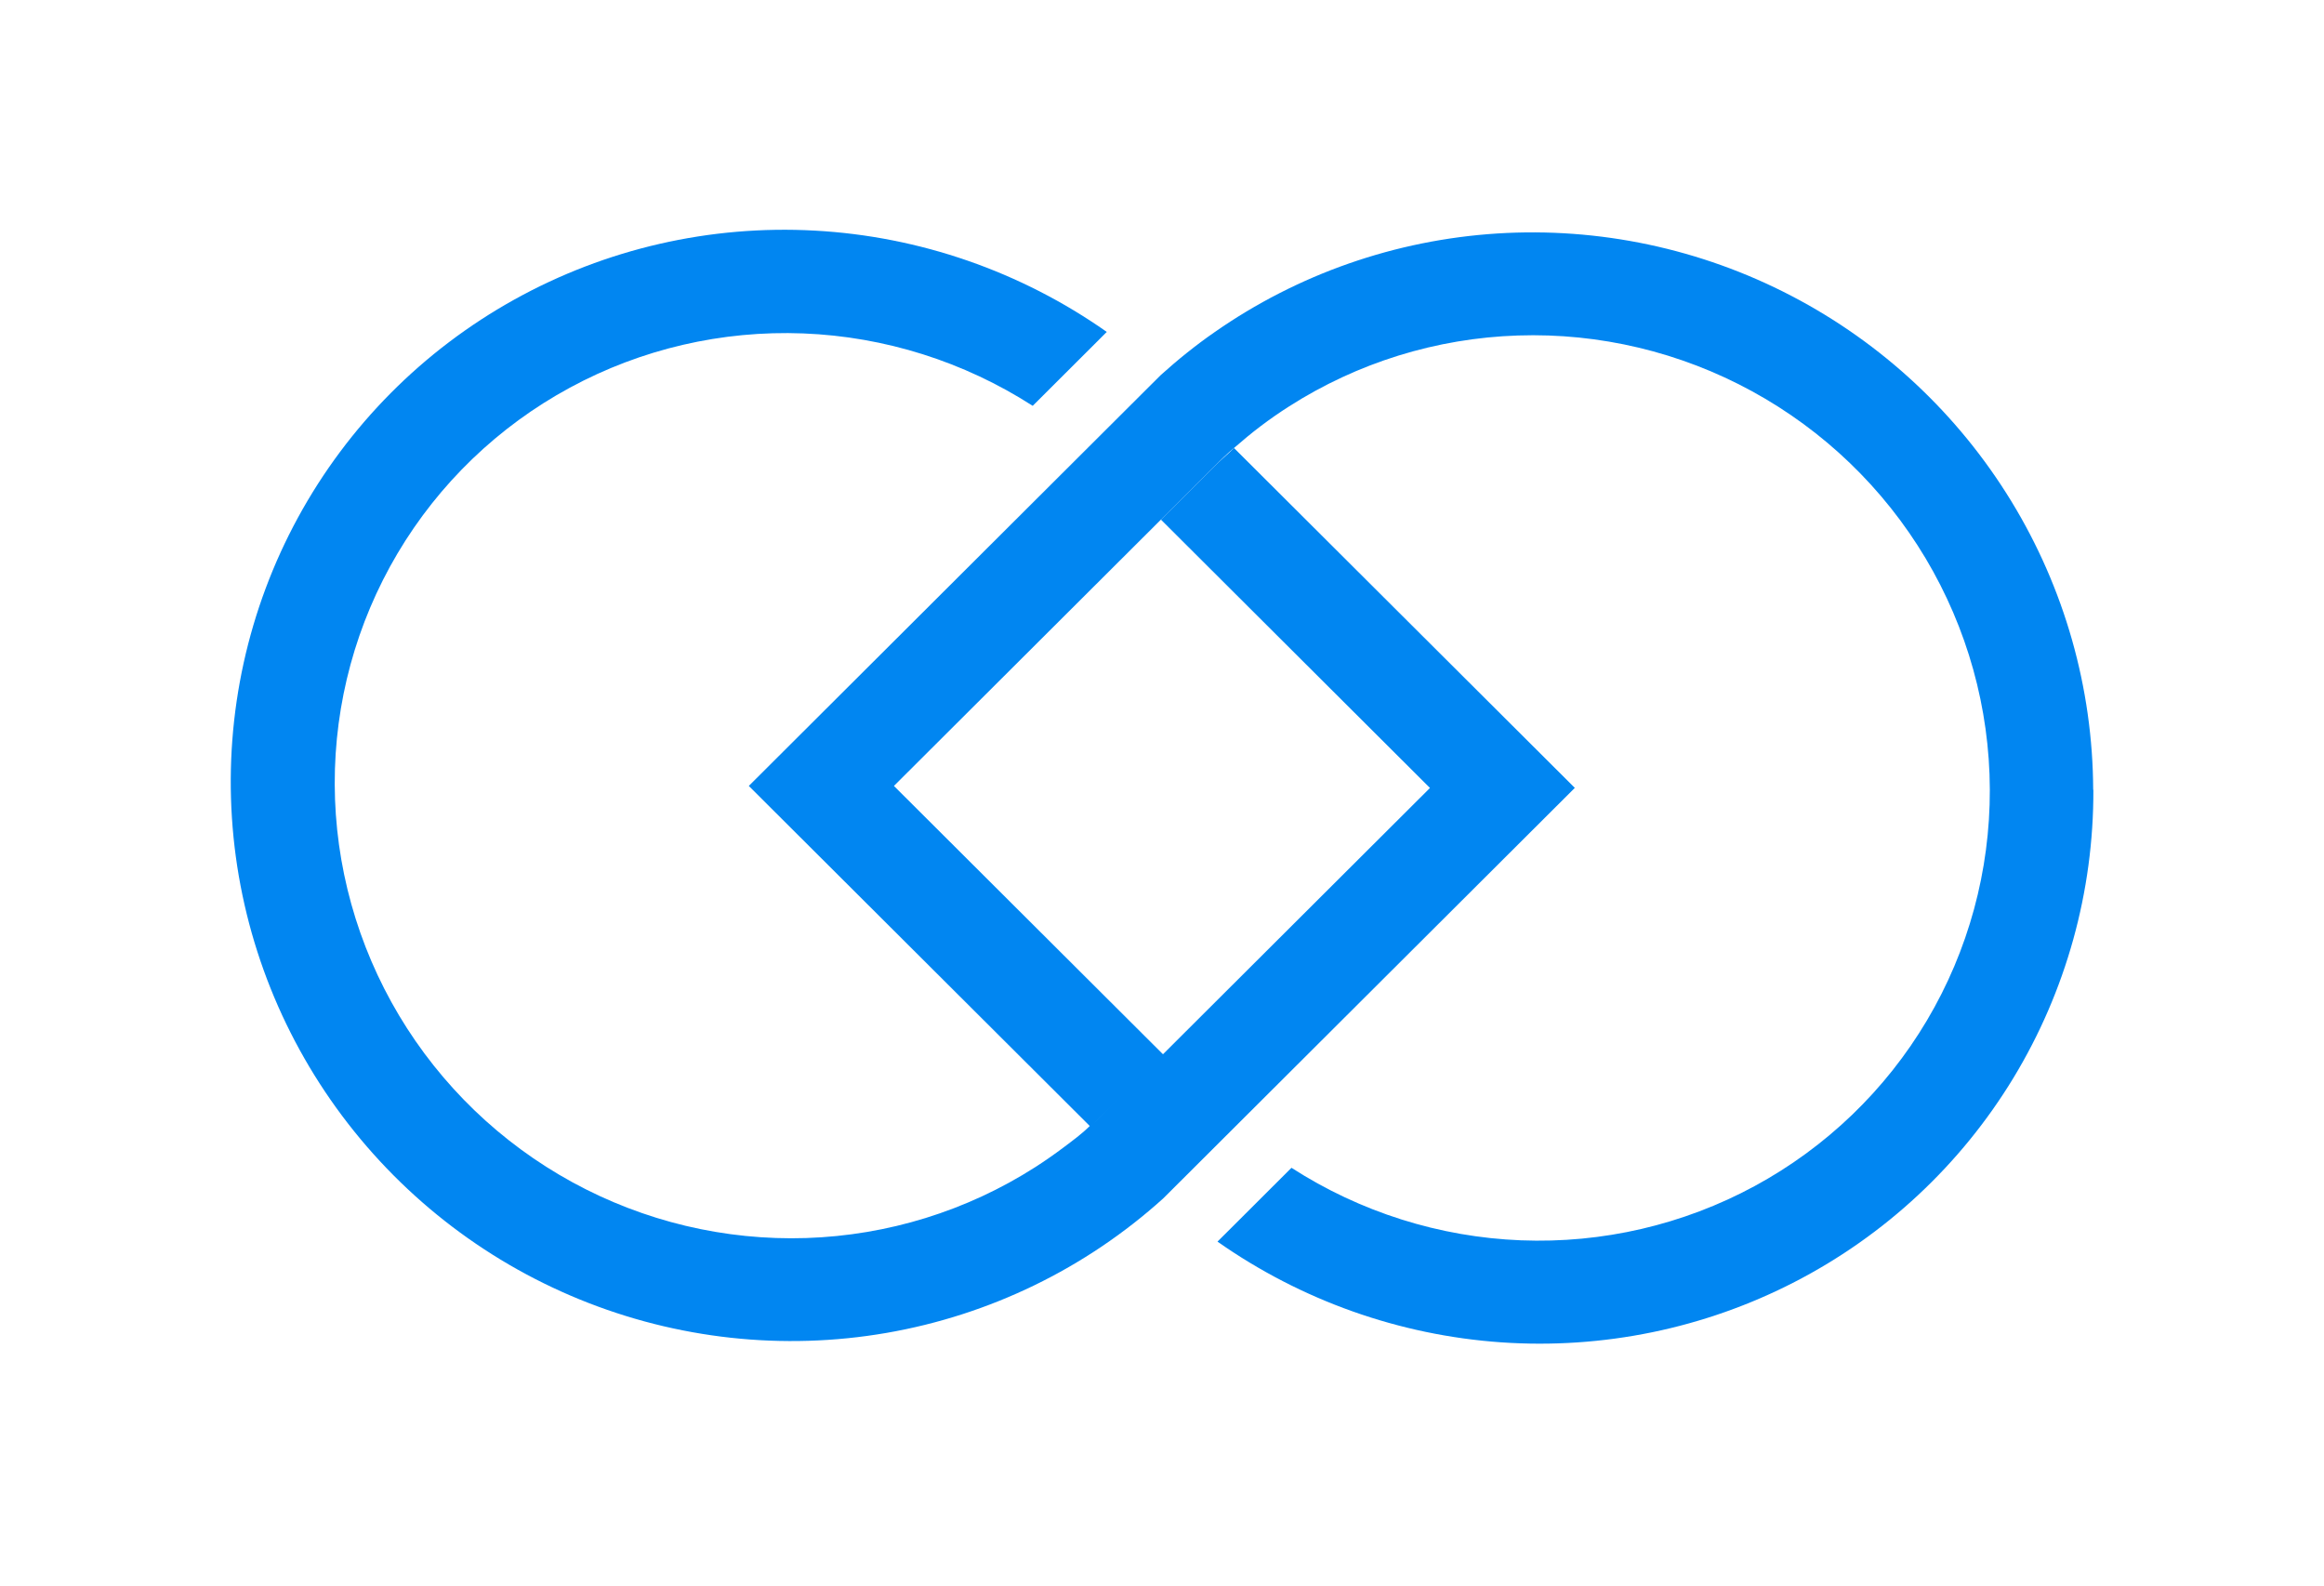 <svg width="63" height="43" viewBox="0 0 63 43" fill="none" xmlns="http://www.w3.org/2000/svg">
<path d="M56.743 21.408C56.733 18.651 55.965 15.945 54.522 13.584C53.079 11.223 51.017 9.298 48.56 8.019C46.102 6.739 43.345 6.155 40.587 6.329C37.83 6.504 35.178 7.43 32.921 9.007C32.663 9.185 32.417 9.371 32.171 9.567C31.925 9.763 31.697 9.961 31.466 10.167C31.292 10.341 31.117 10.514 30.943 10.688L20.299 21.304L29.555 30.535C29.744 30.371 29.928 30.197 30.11 30.015L31.539 28.59L24.233 21.304L32.91 12.65C33.09 12.472 33.269 12.293 33.463 12.134C33.696 11.931 33.932 11.735 34.178 11.549C34.424 11.363 34.684 11.182 34.942 11.018C36.797 9.831 38.941 9.166 41.15 9.094C43.359 9.021 45.55 9.543 47.494 10.605C49.438 11.667 51.062 13.23 52.197 15.129C53.331 17.029 53.934 19.194 53.941 21.399C53.948 23.603 53.36 25.765 52.238 27.657C51.116 29.549 49.502 31.101 47.565 32.151C45.628 33.2 43.44 33.708 41.231 33.621C39.021 33.534 36.873 32.855 35.01 31.655L33.385 33.277C33.257 33.404 33.139 33.522 33.004 33.656C35.272 35.249 37.93 36.193 40.69 36.386C43.449 36.578 46.204 36.012 48.653 34.748C51.102 33.485 53.152 31.573 54.58 29.22C56.007 26.868 56.757 24.166 56.748 21.408L56.743 21.408Z" fill="#0186F1"/>
<path d="M31.471 14.085L38.764 21.359L30.097 30.003C29.915 30.184 29.736 30.363 29.542 30.522C29.323 30.74 29.073 30.921 28.829 31.105C28.586 31.288 28.323 31.471 28.063 31.638C26.208 32.824 24.065 33.487 21.857 33.559C19.65 33.631 17.459 33.109 15.517 32.047C13.574 30.985 11.951 29.422 10.817 27.524C9.683 25.625 9.081 23.461 9.074 21.257C9.067 19.054 9.655 16.893 10.776 15.002C11.897 13.111 13.51 11.559 15.446 10.51C17.382 9.46 19.569 8.952 21.777 9.038C23.985 9.125 26.133 9.803 27.995 11.001L29.623 9.377C29.75 9.25 29.868 9.132 30.003 8.997C27.671 7.358 24.927 6.406 22.086 6.251C19.245 6.095 16.423 6.743 13.945 8.119C11.467 9.495 9.433 11.543 8.078 14.029C6.724 16.514 6.103 19.335 6.287 22.167C6.471 24.999 7.453 27.726 9.12 30.036C10.787 32.345 13.07 34.143 15.708 35.221C18.346 36.299 21.23 36.615 24.03 36.131C26.829 35.647 29.43 34.384 31.531 32.487C31.617 32.401 31.701 32.318 31.777 32.242C31.824 32.196 31.868 32.151 31.914 32.105L32.047 31.973L42.691 21.357L33.452 12.144C33.276 12.32 33.079 12.481 32.9 12.66L31.471 14.085Z" fill="#0186F1"/>
</svg>
